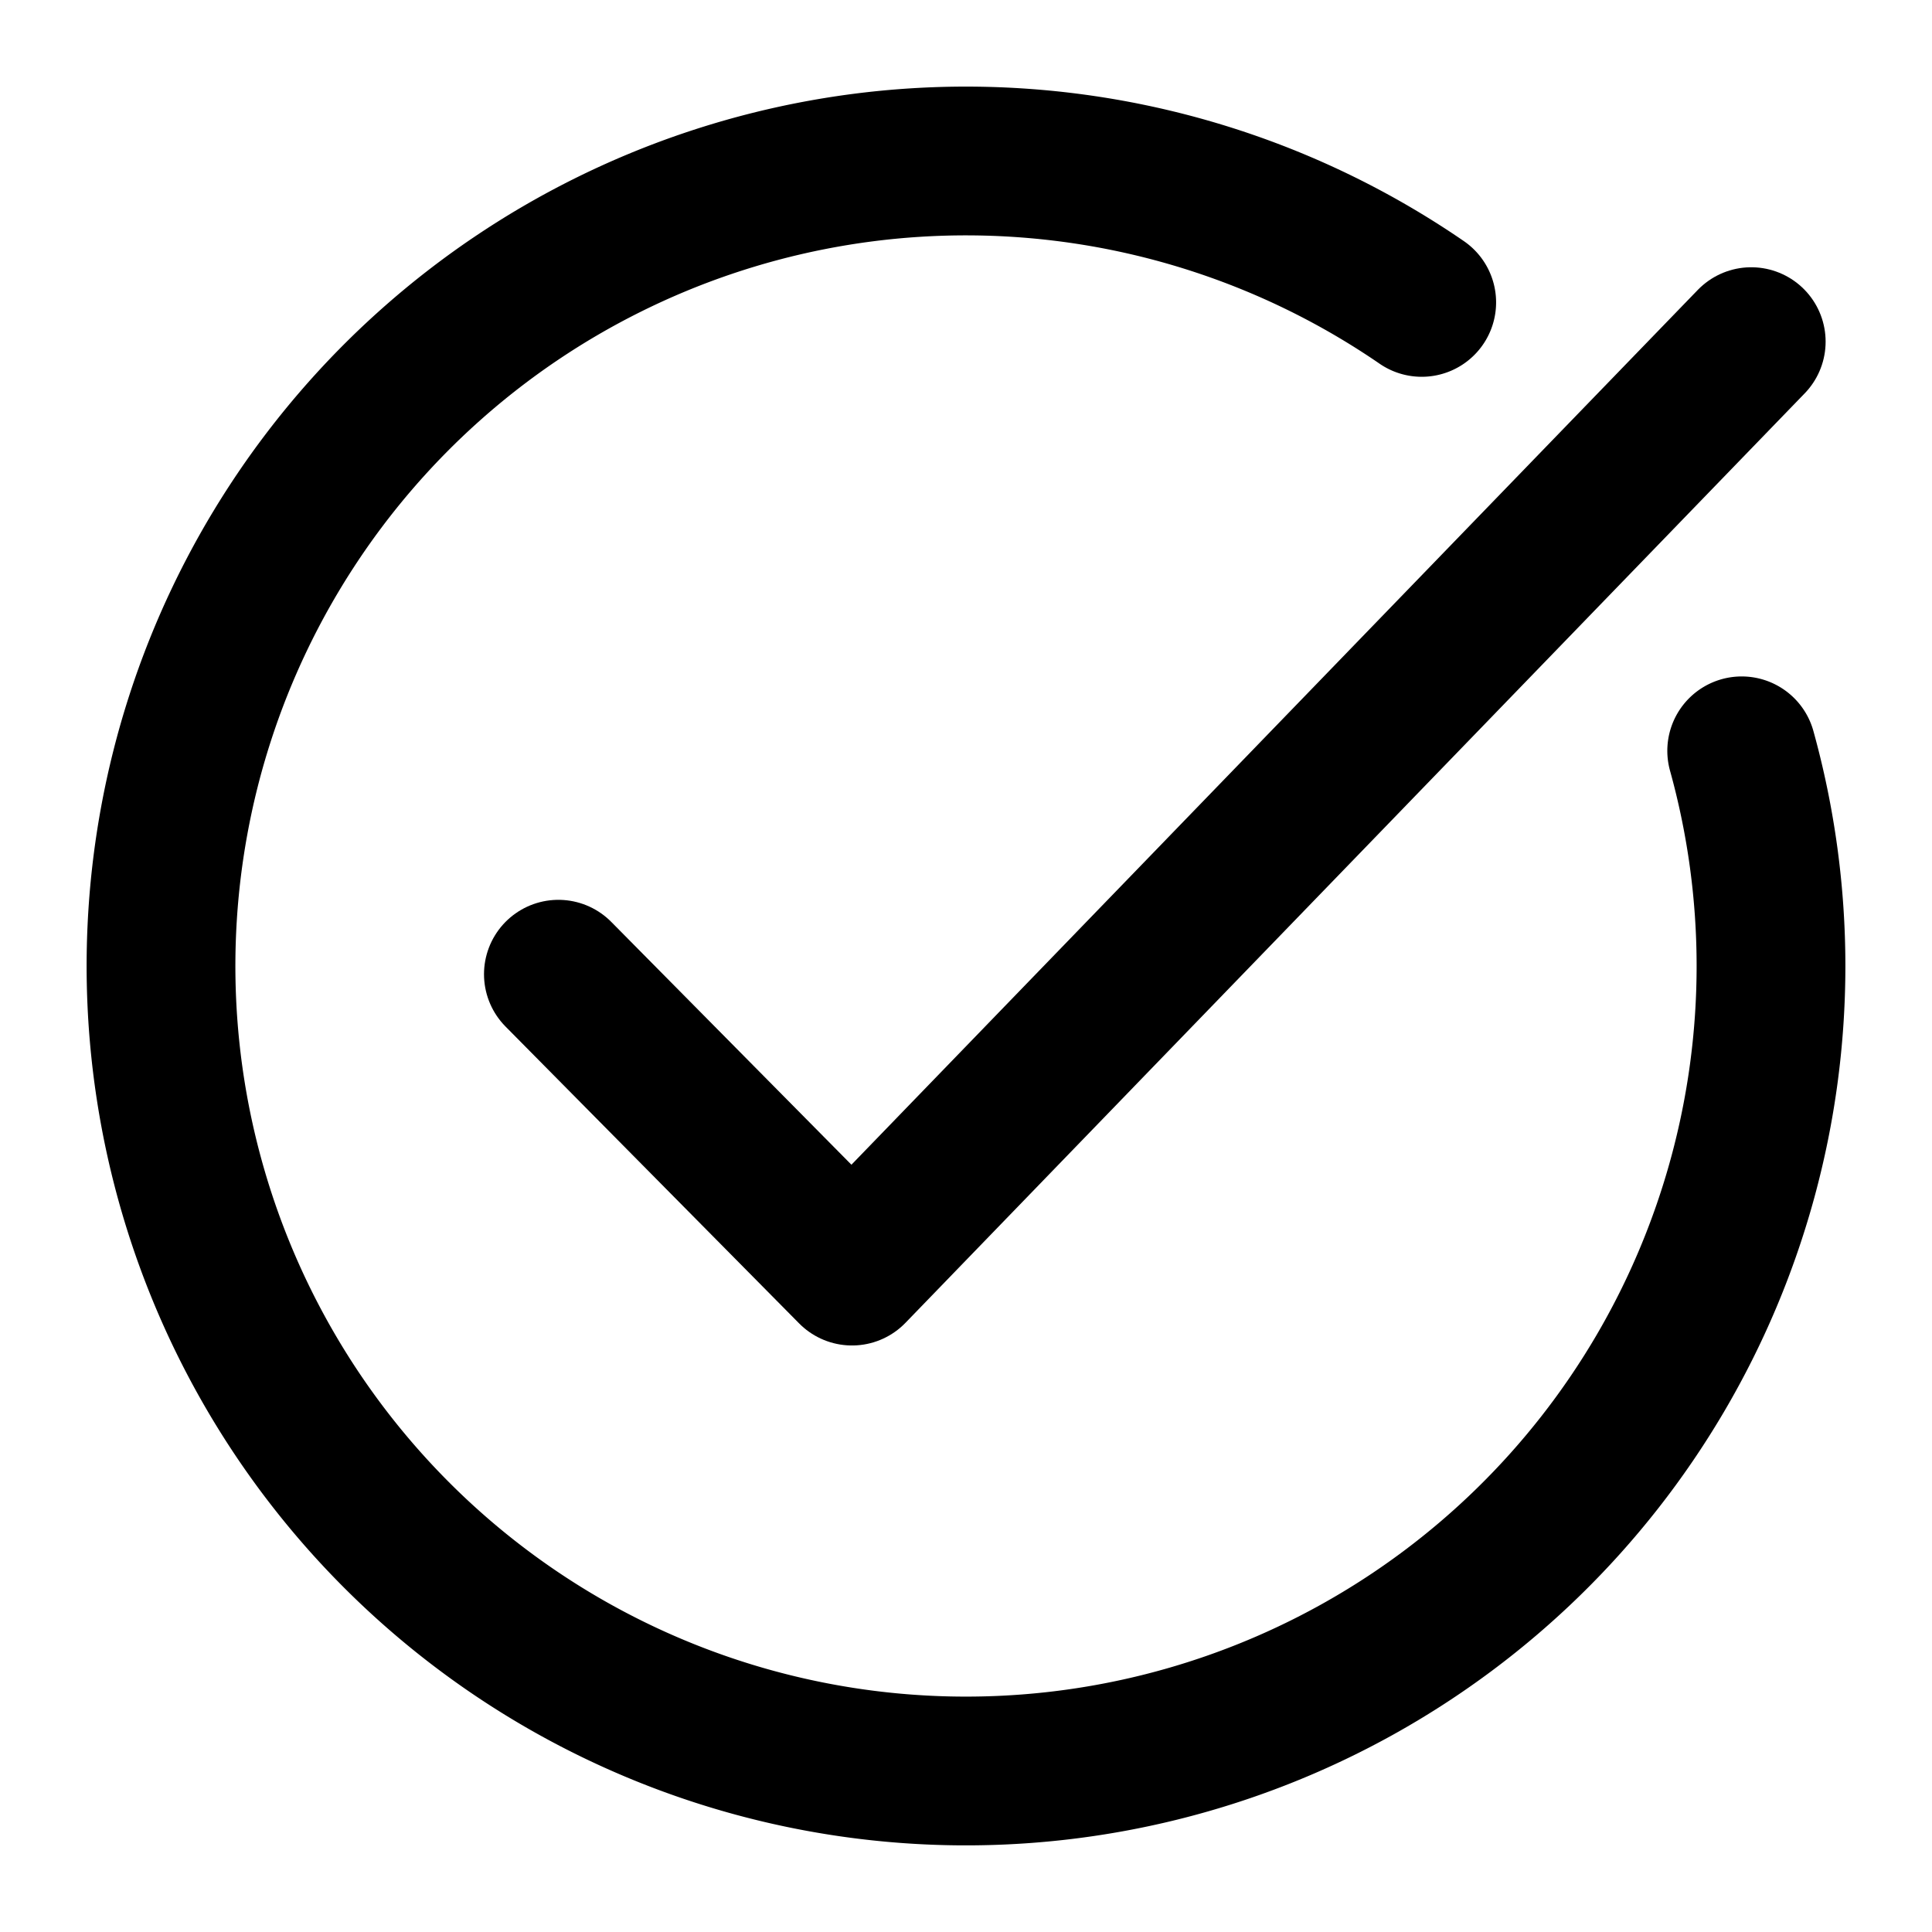 <svg stroke-width="3.696" stroke="#000000" fill="#000000" xmlns="http://www.w3.org/2000/svg" viewBox="0 0 48 48" height="800px" width="800px">

<g stroke-width="0" id="SVGRepo_bgCarrier"></g>

<g stroke-linejoin="round" stroke-linecap="round" id="SVGRepo_tracerCarrier"></g>

<g id="SVGRepo_iconCarrier">

<defs>

<style>.a{fill:none;stroke:#000000;stroke-linecap:round;stroke-linejoin:round;}</style>

</defs>

<path d="M43.272,18.654A20,20,0,0,1,44,24h0A20,20,0,1,1,35.322,7.513" class="a"></path>

<path d="M13.873,24.204,21.168,31.58,43.509,8.488" class="a"></path>

</g>

</svg>